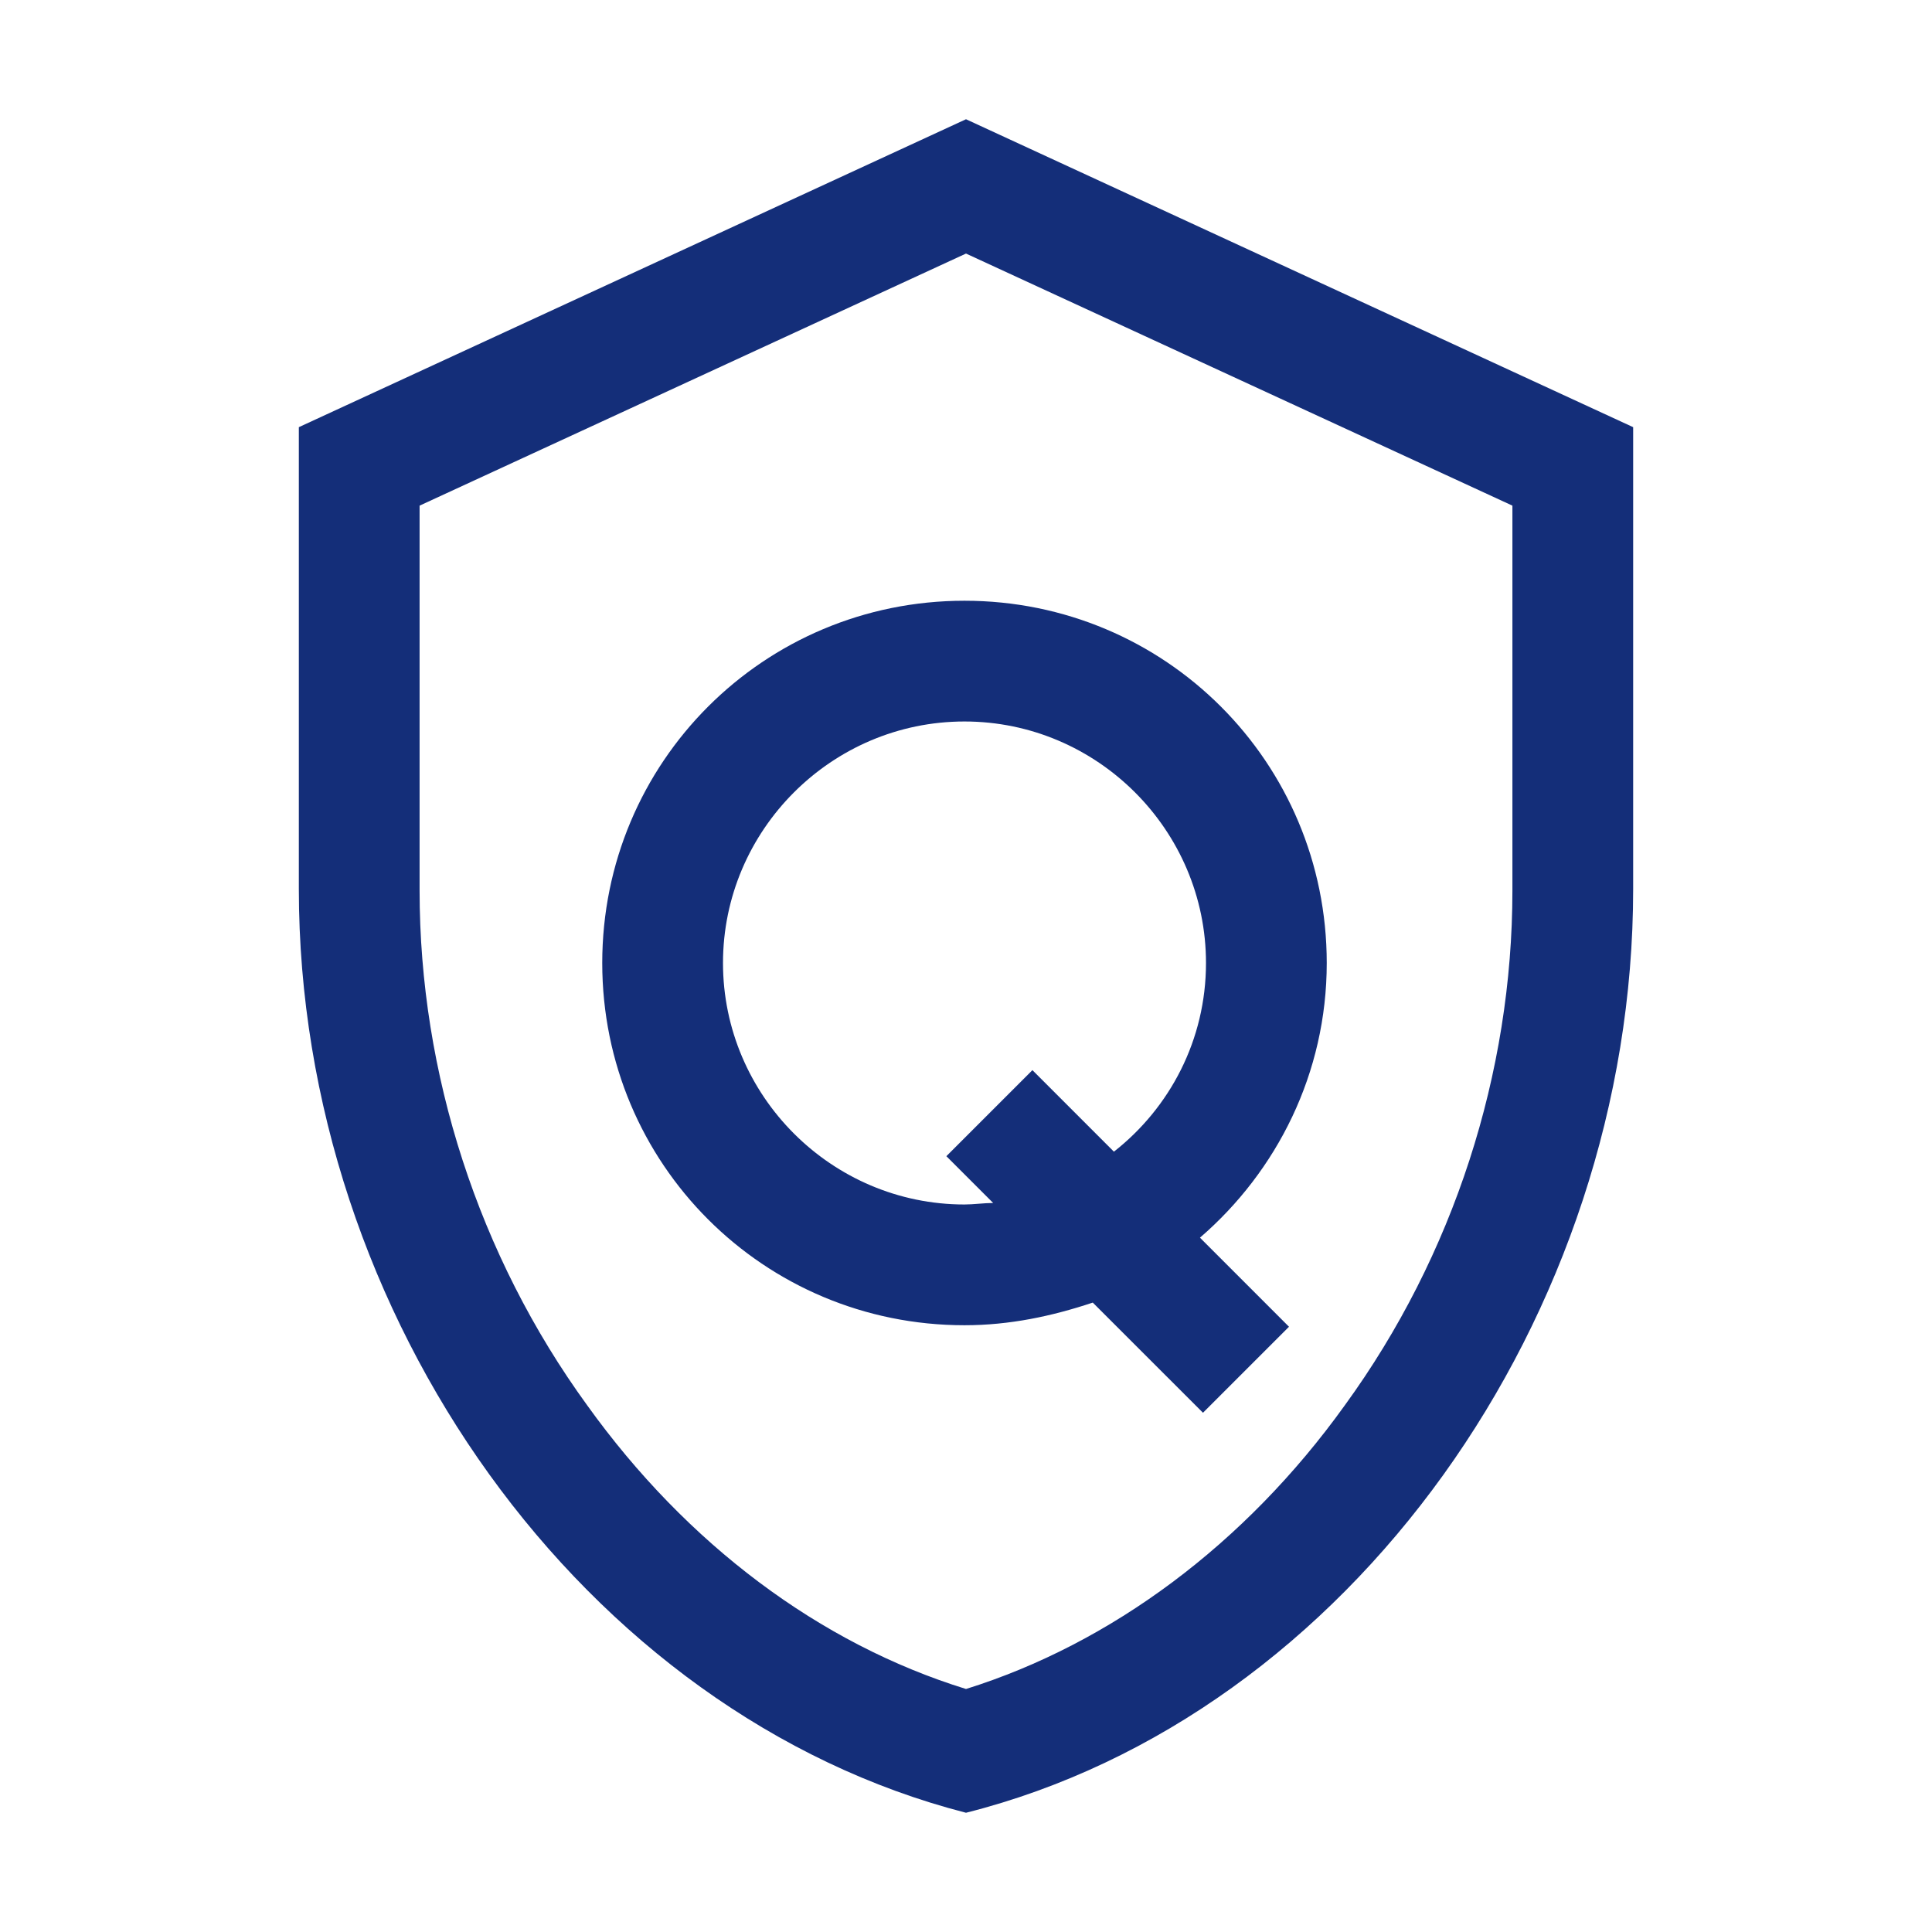 <svg width="50" height="50" viewBox="0 0 50 50" fill="none" xmlns="http://www.w3.org/2000/svg">
<path d="M25 6.562L39.141 13.086V23.047C39.141 27.773 37.617 32.5 34.805 36.367C32.227 39.961 28.75 42.539 25 43.711C21.211 42.539 17.773 39.961 15.195 36.367C12.383 32.5 10.859 27.773 10.859 23.047V13.086L25 6.562ZM25 3.086L7.734 11.055V23.008C7.734 34.062 15.117 44.375 25 46.914C34.922 44.414 42.266 34.062 42.266 23.008V11.055L25 3.086ZM34.336 24.922C34.336 19.727 30.156 15.547 24.961 15.547C19.766 15.547 15.586 19.727 15.586 24.922C15.586 30.117 19.766 34.297 24.961 34.297C26.133 34.297 27.227 34.062 28.281 33.711L31.133 36.562L33.359 34.336L31.055 32.031C33.047 30.312 34.336 27.773 34.336 24.922ZM24.961 31.172C21.523 31.172 18.711 28.359 18.711 24.922C18.711 21.484 21.523 18.672 24.961 18.672C28.398 18.672 31.211 21.484 31.211 24.922C31.211 26.914 30.273 28.672 28.828 29.805L26.719 27.695L24.492 29.922L25.703 31.133C25.469 31.133 25.195 31.172 24.961 31.172Z" fill="#142E79"/>
</svg>

